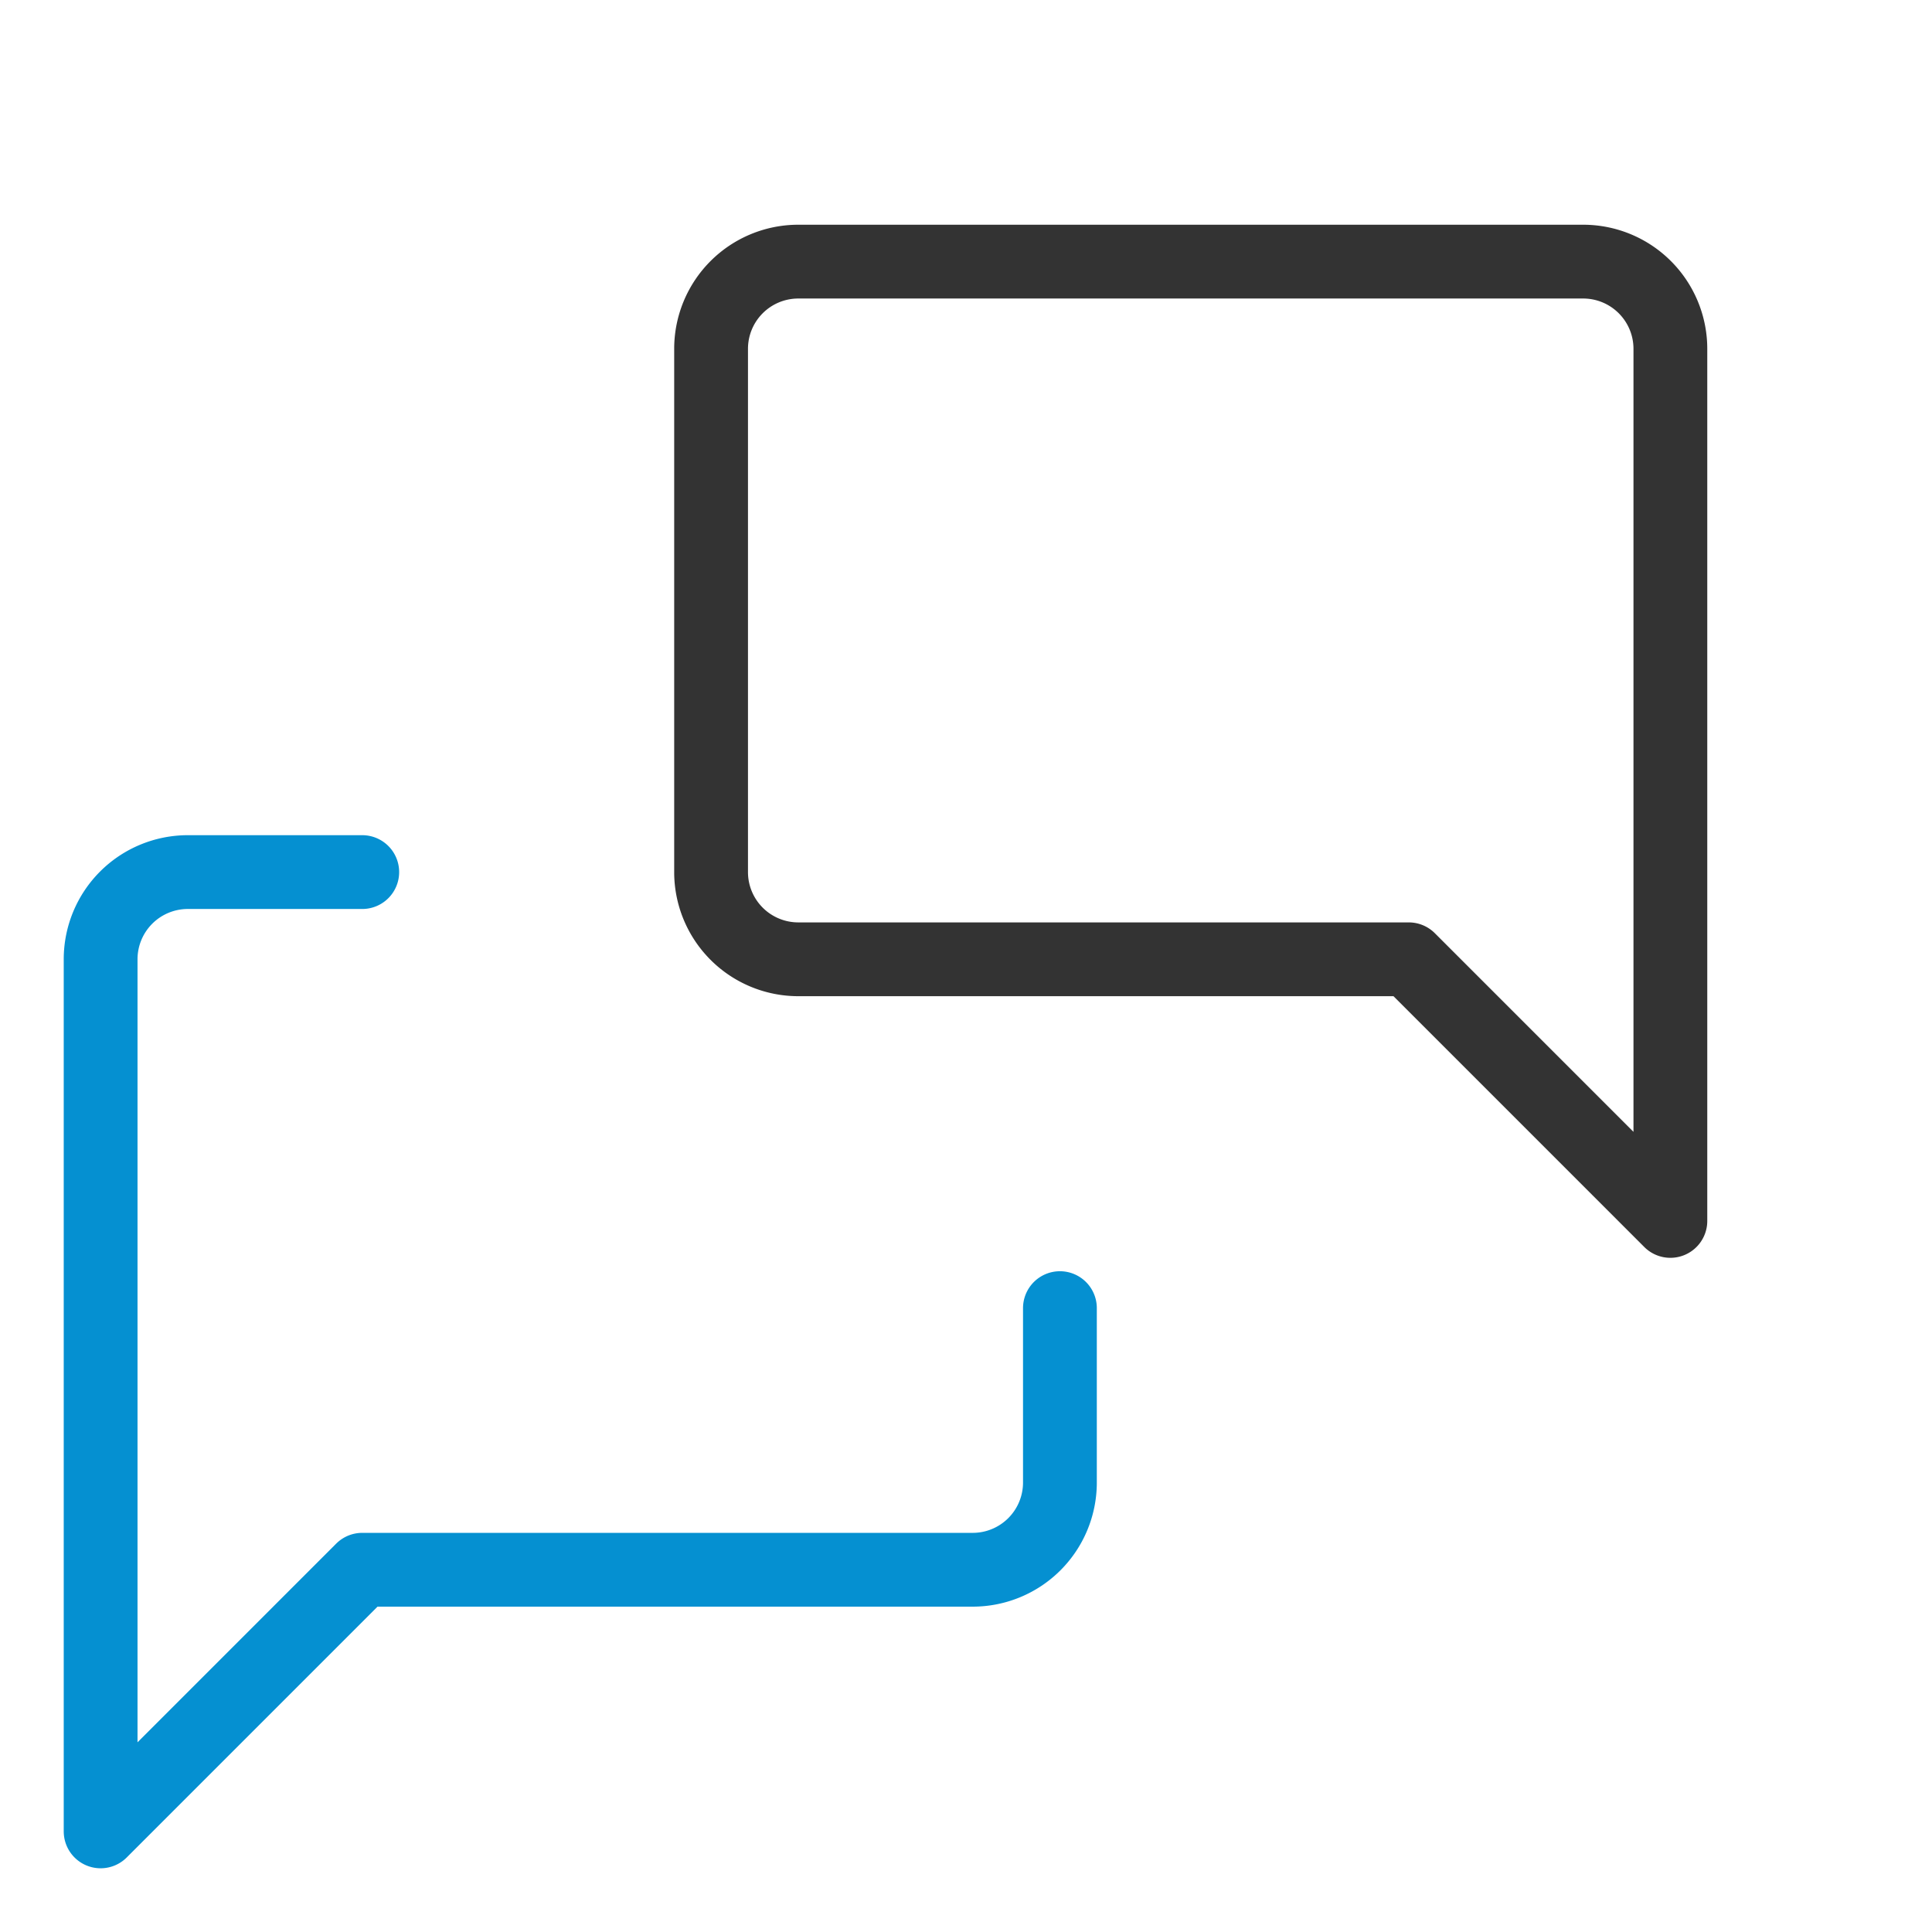 <svg xmlns="http://www.w3.org/2000/svg" xmlns:xlink="http://www.w3.org/1999/xlink" width="72" height="72" viewBox="0 0 72 72"><defs><clipPath id="clip-path"><rect id="Rectangle_12" data-name="Rectangle 12" width="72" height="72" fill="#fff"></rect></clipPath></defs><g id="Group_10" data-name="Group 10" clip-path="url(#clip-path)"><path id="Path_5" data-name="Path 5" d="M62.25,45.5,52.5,35.75H29.75A3.25,3.25,0,0,1,26.5,32.5V13a3.25,3.25,0,0,1,3.25-3.25H59A3.25,3.25,0,0,1,62.25,13Z" fill="none" stroke="#333" stroke-linecap="round" stroke-linejoin="round" stroke-width="2.75"></path><path id="Path_6" data-name="Path 6" d="M39.5,48.75v6.5a3.25,3.25,0,0,1-3.25,3.25H13.5L3.75,68.25V35.75A3.25,3.25,0,0,1,7,32.5h6.5" fill="none" stroke="#0590d1" stroke-linecap="round" stroke-linejoin="round" stroke-width="2.75"></path></g></svg>